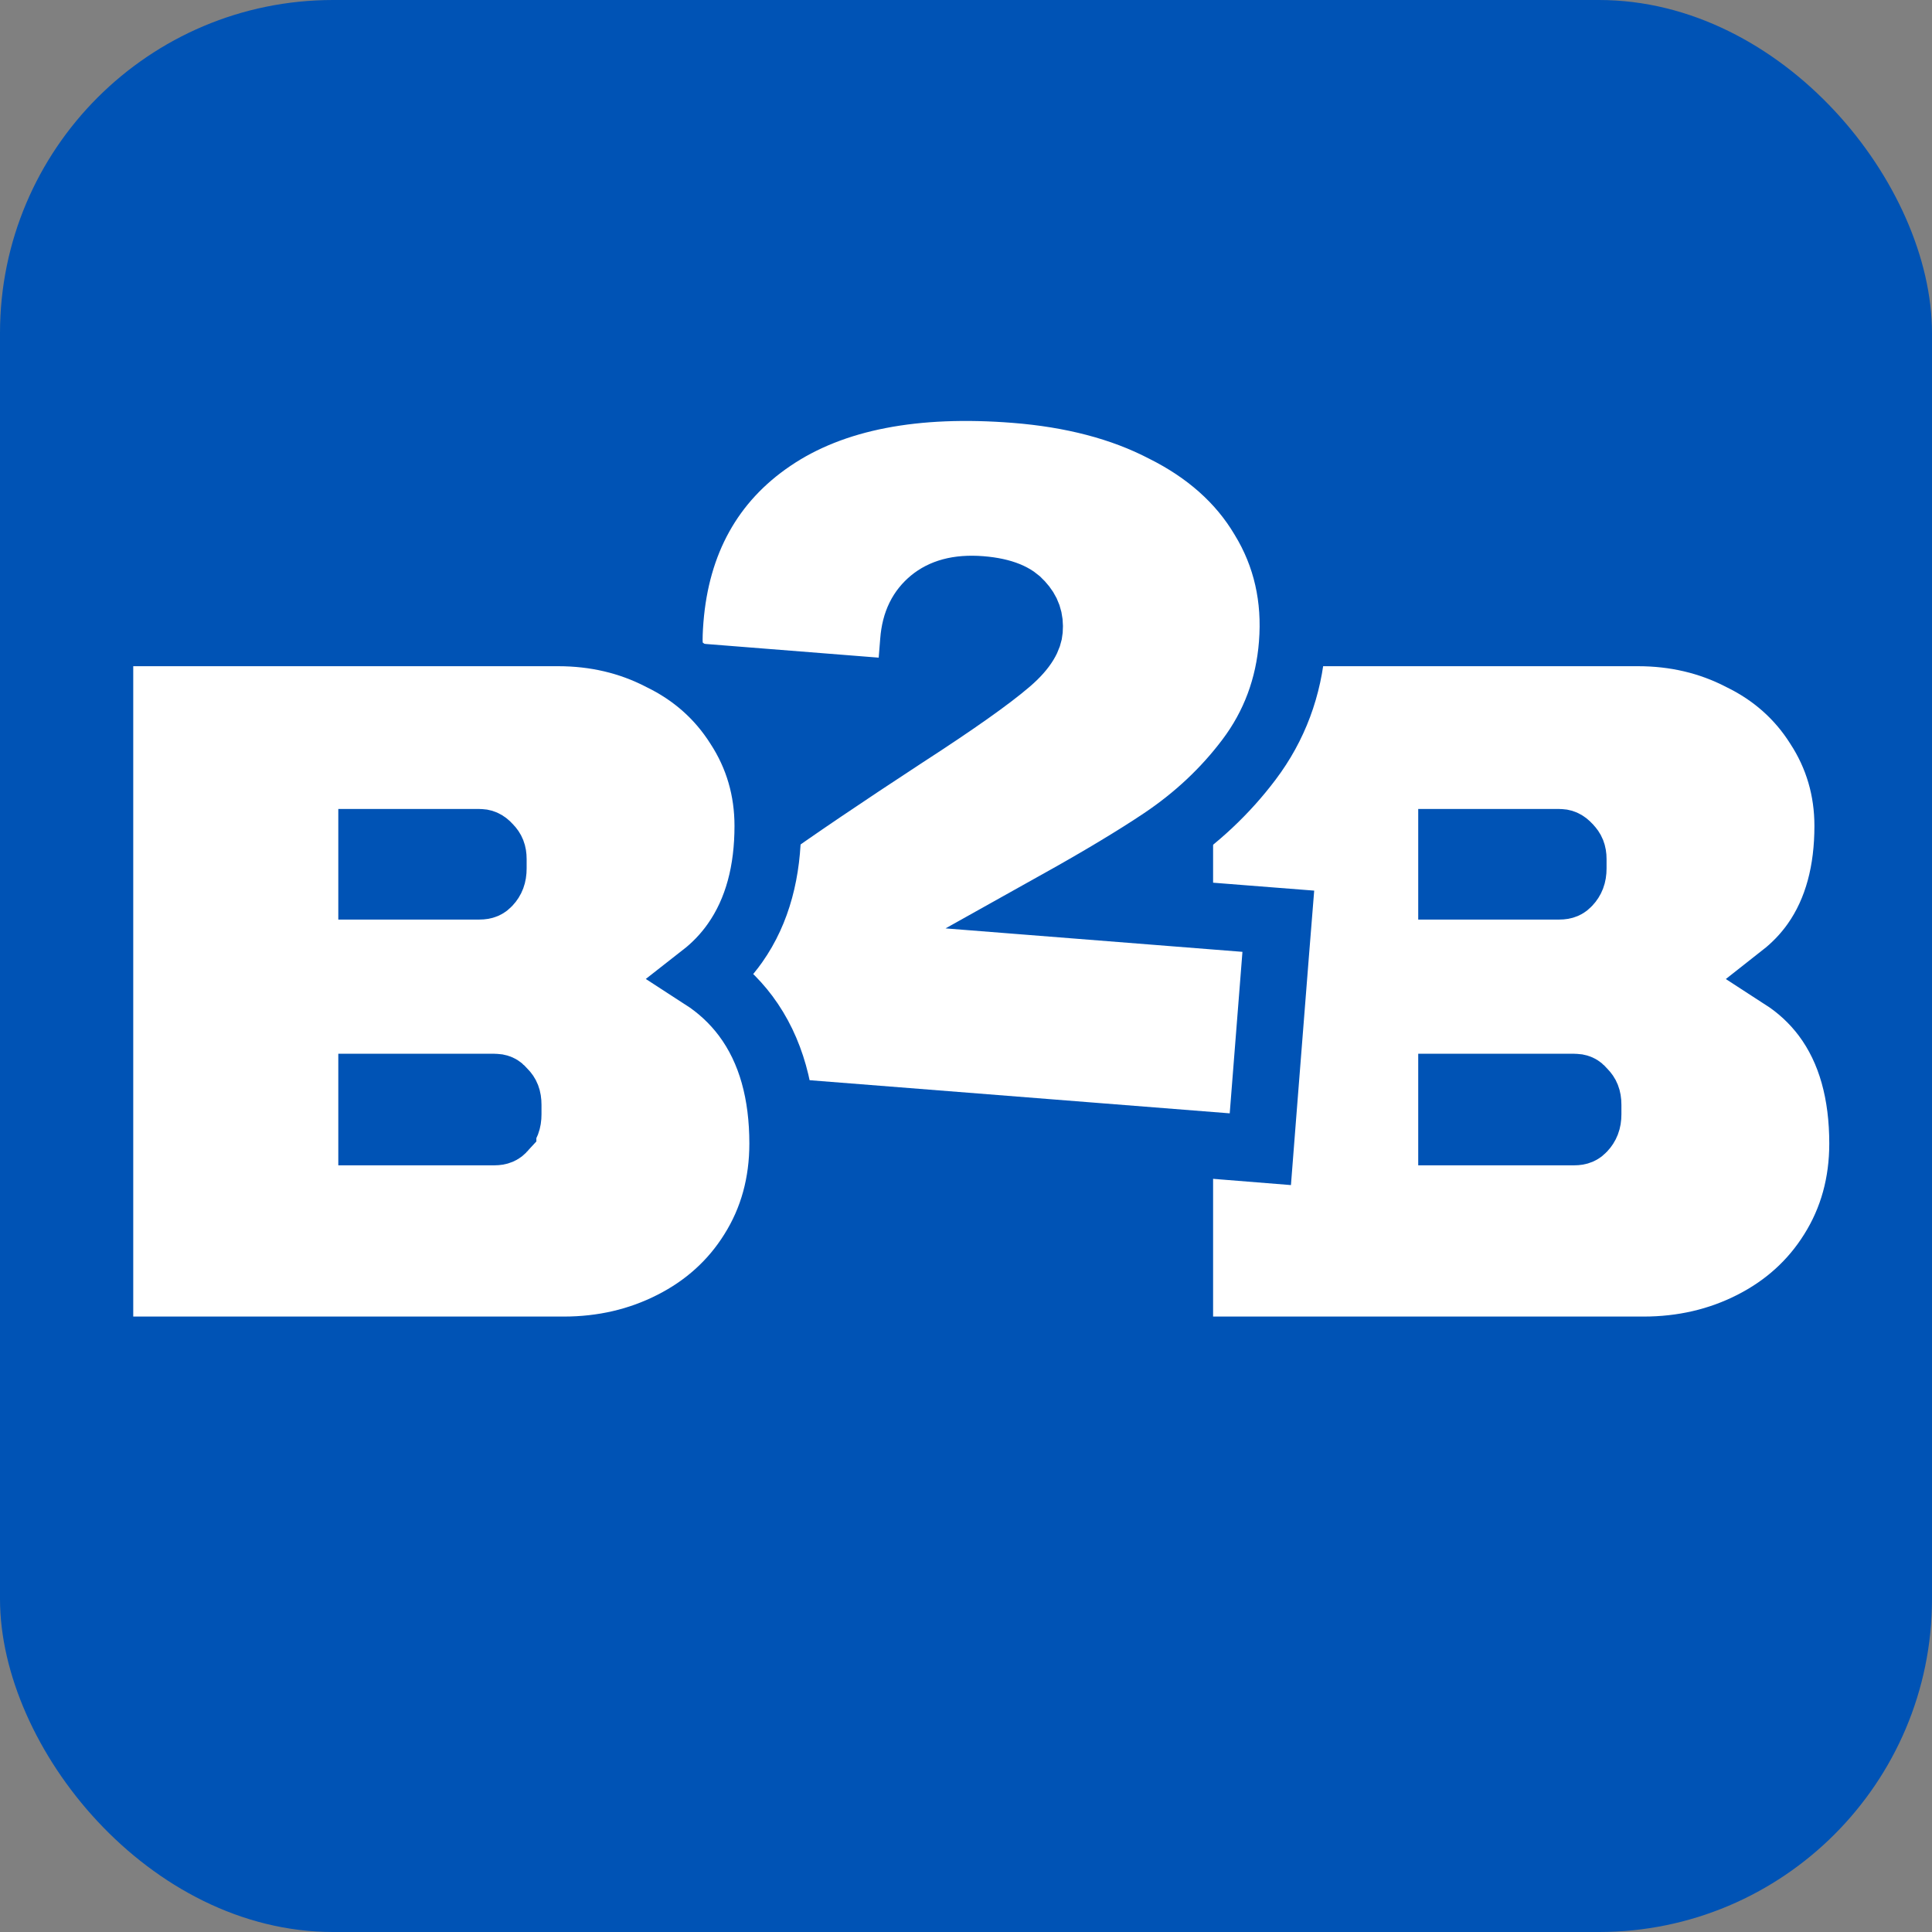 <svg width="29" height="29" viewBox="0 0 29 29" fill="none" xmlns="http://www.w3.org/2000/svg">
<rect x="0" y="0" width="29" height="29" fill="#808080" stroke="none"/>
<rect width="29" height="29" rx="5" fill="#0053B5"/>
<path d="M17.709 19.762V20.262H18.209H24.672C25.256 20.262 25.804 20.137 26.306 19.881C26.809 19.625 27.213 19.261 27.505 18.793C27.81 18.309 27.958 17.762 27.958 17.165C27.958 16.421 27.789 15.766 27.402 15.248C27.225 15.012 27.011 14.815 26.765 14.656C26.947 14.513 27.107 14.347 27.243 14.155C27.585 13.67 27.735 13.071 27.735 12.398C27.735 11.851 27.588 11.345 27.293 10.893C27.011 10.446 26.621 10.102 26.137 9.866C25.662 9.62 25.143 9.5 24.588 9.5H18.209H17.709V10V19.762ZM23.538 13.251L23.537 13.252C23.508 13.284 23.478 13.303 23.405 13.303H21.788V12.643H23.405C23.451 12.643 23.488 12.653 23.538 12.708L23.544 12.714L23.549 12.72C23.592 12.764 23.615 12.811 23.615 12.895V13.036C23.615 13.136 23.587 13.198 23.538 13.251ZM23.761 16.94L23.76 16.941C23.731 16.973 23.701 16.992 23.627 16.992H21.788V16.317H23.627C23.69 16.317 23.717 16.332 23.75 16.37L23.76 16.383L23.772 16.395C23.81 16.434 23.838 16.483 23.838 16.584V16.726C23.838 16.826 23.81 16.887 23.761 16.94Z" fill="white" stroke="#0053B5"/>
<path d="M18.689 13.789L15.878 13.567C16.519 13.209 17.044 12.894 17.45 12.622C17.957 12.282 18.391 11.876 18.748 11.402C19.13 10.896 19.346 10.313 19.396 9.668C19.451 8.978 19.309 8.338 18.96 7.768C18.623 7.2 18.118 6.76 17.475 6.439C16.839 6.108 16.089 5.916 15.239 5.849C13.754 5.732 12.512 5.949 11.583 6.58C10.656 7.208 10.152 8.137 10.06 9.306C10.049 9.449 10.043 9.579 10.049 9.688L10.071 10.127L10.509 10.161L13.15 10.37L13.649 10.409L13.688 9.91L13.711 9.623C13.733 9.338 13.834 9.156 13.993 9.024C14.147 8.898 14.37 8.82 14.719 8.847C15.075 8.875 15.236 8.973 15.309 9.056L15.309 9.056L15.317 9.065C15.424 9.18 15.466 9.3 15.453 9.458C15.446 9.552 15.385 9.711 15.13 9.929C14.848 10.171 14.339 10.532 13.586 11.02L13.586 11.02L13.584 11.021C12.637 11.641 11.904 12.137 11.389 12.508L11.389 12.508L11.384 12.511C10.858 12.898 10.43 13.306 10.113 13.74L10.113 13.74L10.111 13.743C9.784 14.199 9.602 14.729 9.556 15.317L9.502 16.005L9.462 16.504L9.961 16.543L18.419 17.21L18.918 17.25L18.957 16.751L19.148 14.326L19.188 13.828L18.689 13.789Z" fill="white" stroke="#0053B5"/>
<path d="M1.5 19.762V20.262H2H8.463C9.047 20.262 9.594 20.137 10.096 19.881C10.6 19.625 11.004 19.261 11.296 18.793C11.601 18.309 11.748 17.762 11.748 17.165C11.748 16.421 11.579 15.766 11.192 15.248C11.015 15.012 10.801 14.815 10.555 14.656C10.738 14.513 10.898 14.347 11.033 14.155C11.375 13.67 11.525 13.071 11.525 12.398C11.525 11.851 11.379 11.345 11.084 10.893C10.801 10.446 10.412 10.102 9.927 9.866C9.453 9.62 8.934 9.5 8.379 9.5H2H1.5V10V19.762ZM7.329 13.251L7.328 13.252C7.299 13.284 7.269 13.303 7.195 13.303H5.578V12.643H7.195C7.242 12.643 7.278 12.653 7.329 12.708L7.334 12.714L7.34 12.72C7.383 12.764 7.405 12.811 7.405 12.895V13.036C7.405 13.136 7.378 13.198 7.329 13.251ZM7.551 16.94L7.551 16.941C7.522 16.973 7.492 16.992 7.418 16.992H5.578V16.317H7.418C7.48 16.317 7.508 16.332 7.54 16.37L7.551 16.383L7.563 16.395C7.601 16.434 7.628 16.483 7.628 16.584V16.726C7.628 16.826 7.601 16.887 7.551 16.94Z" fill="white" stroke="#0053B5"/>
</svg>
